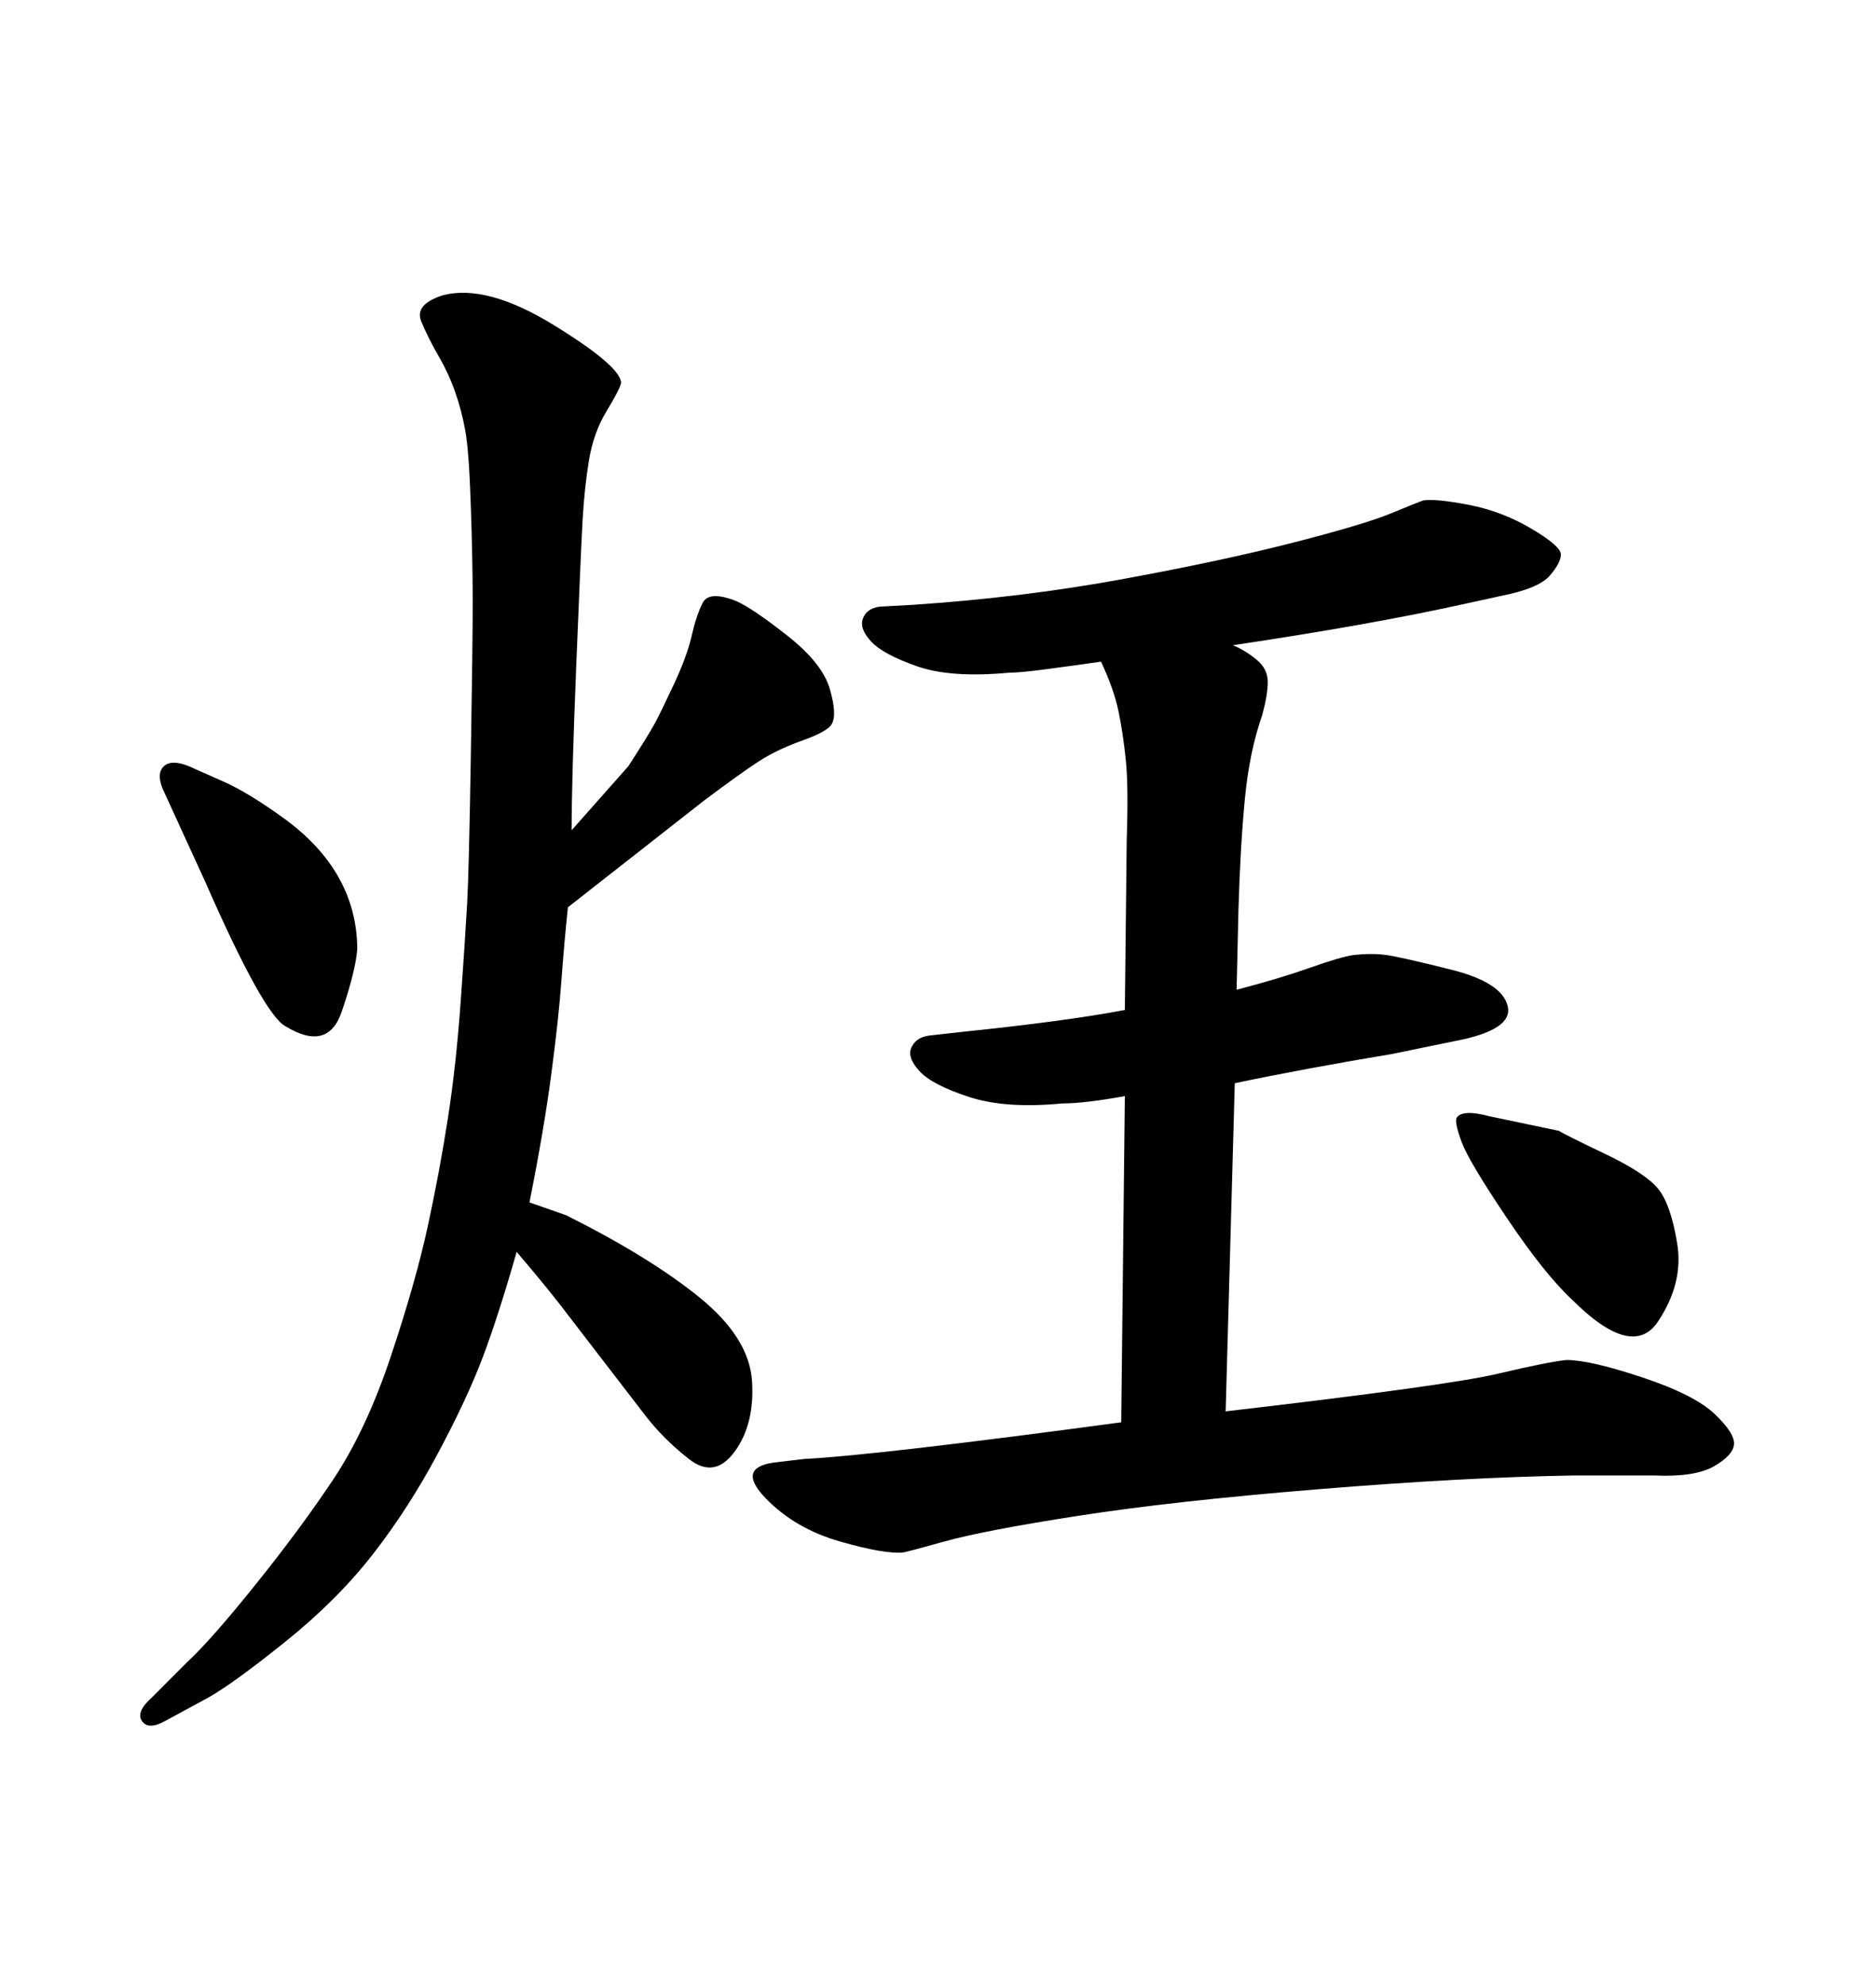 <svg xmlns="http://www.w3.org/2000/svg" xmlns:xlink="http://www.w3.org/1999/xlink" width="300" height="317.285"><path d="M197.46 173.14L196.00 225.59Q231.45 221.48 239.50 219.58Q247.56 217.68 250.49 217.38L250.49 217.38Q254.30 217.38 262.65 220.17Q271.00 222.95 274.22 226.03Q277.44 229.10 277.29 230.86Q277.15 232.62 274.07 234.38Q271.00 236.13 264.55 235.84L264.55 235.84L251.66 235.84Q234.08 236.13 210.79 238.04Q187.50 239.94 172.41 242.29Q157.32 244.63 151.03 246.39Q144.73 248.14 144.43 248.14L144.43 248.14Q141.50 248.44 134.33 246.39Q127.15 244.34 122.46 239.50Q117.77 234.67 123.63 233.79L123.63 233.79L128.61 233.20Q140.04 232.62 179.30 227.34L179.30 227.34L179.88 175.20Q173.44 176.37 169.92 176.37L169.92 176.37Q160.84 177.25 154.98 175.34Q149.12 173.44 147.07 171.24Q145.02 169.04 145.75 167.43Q146.48 165.82 148.54 165.53L148.54 165.53L153.81 164.94Q170.80 163.18 179.88 161.43L179.88 161.43L180.18 134.18Q180.47 125.68 180.03 121.44Q179.59 117.19 178.86 113.67Q178.13 110.16 176.07 105.76L176.07 105.76Q171.97 106.35 167.58 106.93Q163.18 107.52 161.43 107.52L161.43 107.52Q152.05 108.40 146.63 106.49Q141.21 104.59 139.31 102.54Q137.40 100.49 137.99 98.88Q138.57 97.27 140.63 96.97L140.63 96.97L145.90 96.68Q163.48 95.51 179.44 92.58Q195.41 89.65 206.84 86.72Q218.26 83.79 222.51 82.03Q226.76 80.27 227.64 79.98L227.64 79.98Q229.69 79.69 234.96 80.71Q240.23 81.74 244.92 84.52Q249.61 87.30 249.61 88.62Q249.61 89.94 247.85 91.99Q246.09 94.04 240.23 95.21L240.23 95.21L233.50 96.68Q218.85 99.90 197.17 103.13L197.17 103.13Q199.22 104.00 200.98 105.47Q202.73 106.93 202.73 108.98Q202.73 111.04 201.86 114.26L201.86 114.26Q199.80 120.12 199.07 127.73Q198.34 135.35 198.05 145.31L198.05 145.31L197.75 158.20Q204.49 156.45 209.47 154.69Q214.45 152.93 216.50 152.64L216.50 152.64Q219.43 152.34 221.63 152.64Q223.83 152.93 232.03 154.98Q240.23 157.03 241.11 160.84Q241.99 164.65 232.62 166.41L232.62 166.41L222.66 168.46Q208.59 170.80 197.46 173.14L197.46 173.14ZM232.91 178.71L232.91 178.71Q233.79 177.25 238.18 178.42L238.18 178.42L249.32 180.76Q250.20 181.35 256.64 184.42Q263.09 187.50 265.14 189.99Q267.19 192.48 268.21 198.78Q269.24 205.08 265.14 211.23Q261.04 217.38 251.37 207.71L251.37 207.71Q246.97 203.61 240.97 194.68Q234.96 185.74 233.79 182.67Q232.62 179.59 232.91 178.71ZM32.81 140.92L32.81 140.92L26.37 126.86Q24.90 123.93 26.07 122.61Q27.25 121.29 30.18 122.46L30.18 122.46L35.45 124.80Q39.55 126.56 45.41 130.81Q51.27 135.06 54.20 140.33Q57.13 145.61 57.13 151.76L57.13 151.76Q56.84 155.27 54.64 161.72Q52.44 168.16 45.70 164.06L45.70 164.06Q42.19 162.30 32.81 140.92ZM91.41 132.71L91.41 132.71L100.49 122.46Q103.71 117.48 104.74 115.58Q105.76 113.67 107.81 109.28Q109.86 104.88 110.60 101.66Q111.33 98.44 112.35 96.39Q113.38 94.34 117.77 96.09L117.77 96.09Q120.41 97.27 125.98 101.66Q131.54 106.05 132.71 110.16Q133.89 114.26 133.01 115.72L133.01 115.72Q132.42 116.89 128.32 118.36Q124.22 119.82 121.29 121.73Q118.36 123.63 112.50 128.03L112.50 128.03L90.82 145.02Q90.23 150.59 89.79 156.59Q89.36 162.60 88.18 171.53Q87.01 180.47 84.67 192.19L84.67 192.19L90.53 194.24Q104.00 200.98 111.91 207.42Q119.82 213.87 120.26 220.75Q120.70 227.64 117.48 232.03Q114.26 236.43 110.16 233.20Q106.05 229.98 103.13 226.17L103.13 226.17L91.41 210.94Q87.89 206.25 82.62 200.10L82.62 200.10Q79.69 210.35 77.20 216.94Q74.71 223.54 70.02 232.32Q65.33 241.11 59.62 248.44Q53.91 255.76 45.70 262.35Q37.50 268.95 33.40 271.29L33.40 271.29L26.37 275.10Q23.73 276.56 22.71 275.10Q21.68 273.63 24.32 271.29L24.32 271.29L29.88 265.72Q33.69 262.21 40.87 253.27Q48.05 244.34 53.32 236.43Q58.59 228.52 62.55 216.65Q66.50 204.79 68.41 196.00Q70.31 187.21 71.63 178.71Q72.95 170.21 73.68 159.96Q74.41 149.71 74.71 144.29Q75 138.87 75.29 121.00Q75.59 103.13 75.59 96.09L75.59 96.09Q75.59 89.65 75.29 80.86Q75 72.07 74.41 68.85Q73.83 65.63 72.80 62.70Q71.78 59.77 70.17 56.98Q68.55 54.20 67.38 51.42Q66.21 48.63 70.90 47.17L70.90 47.17Q77.93 45.41 88.62 52.00Q99.32 58.59 99.32 61.23L99.32 61.23Q99.02 62.40 96.97 65.77Q94.92 69.14 94.19 73.54Q93.46 77.93 93.16 83.20Q92.87 88.48 92.14 106.64Q91.41 124.80 91.41 132.71Z"/></svg>